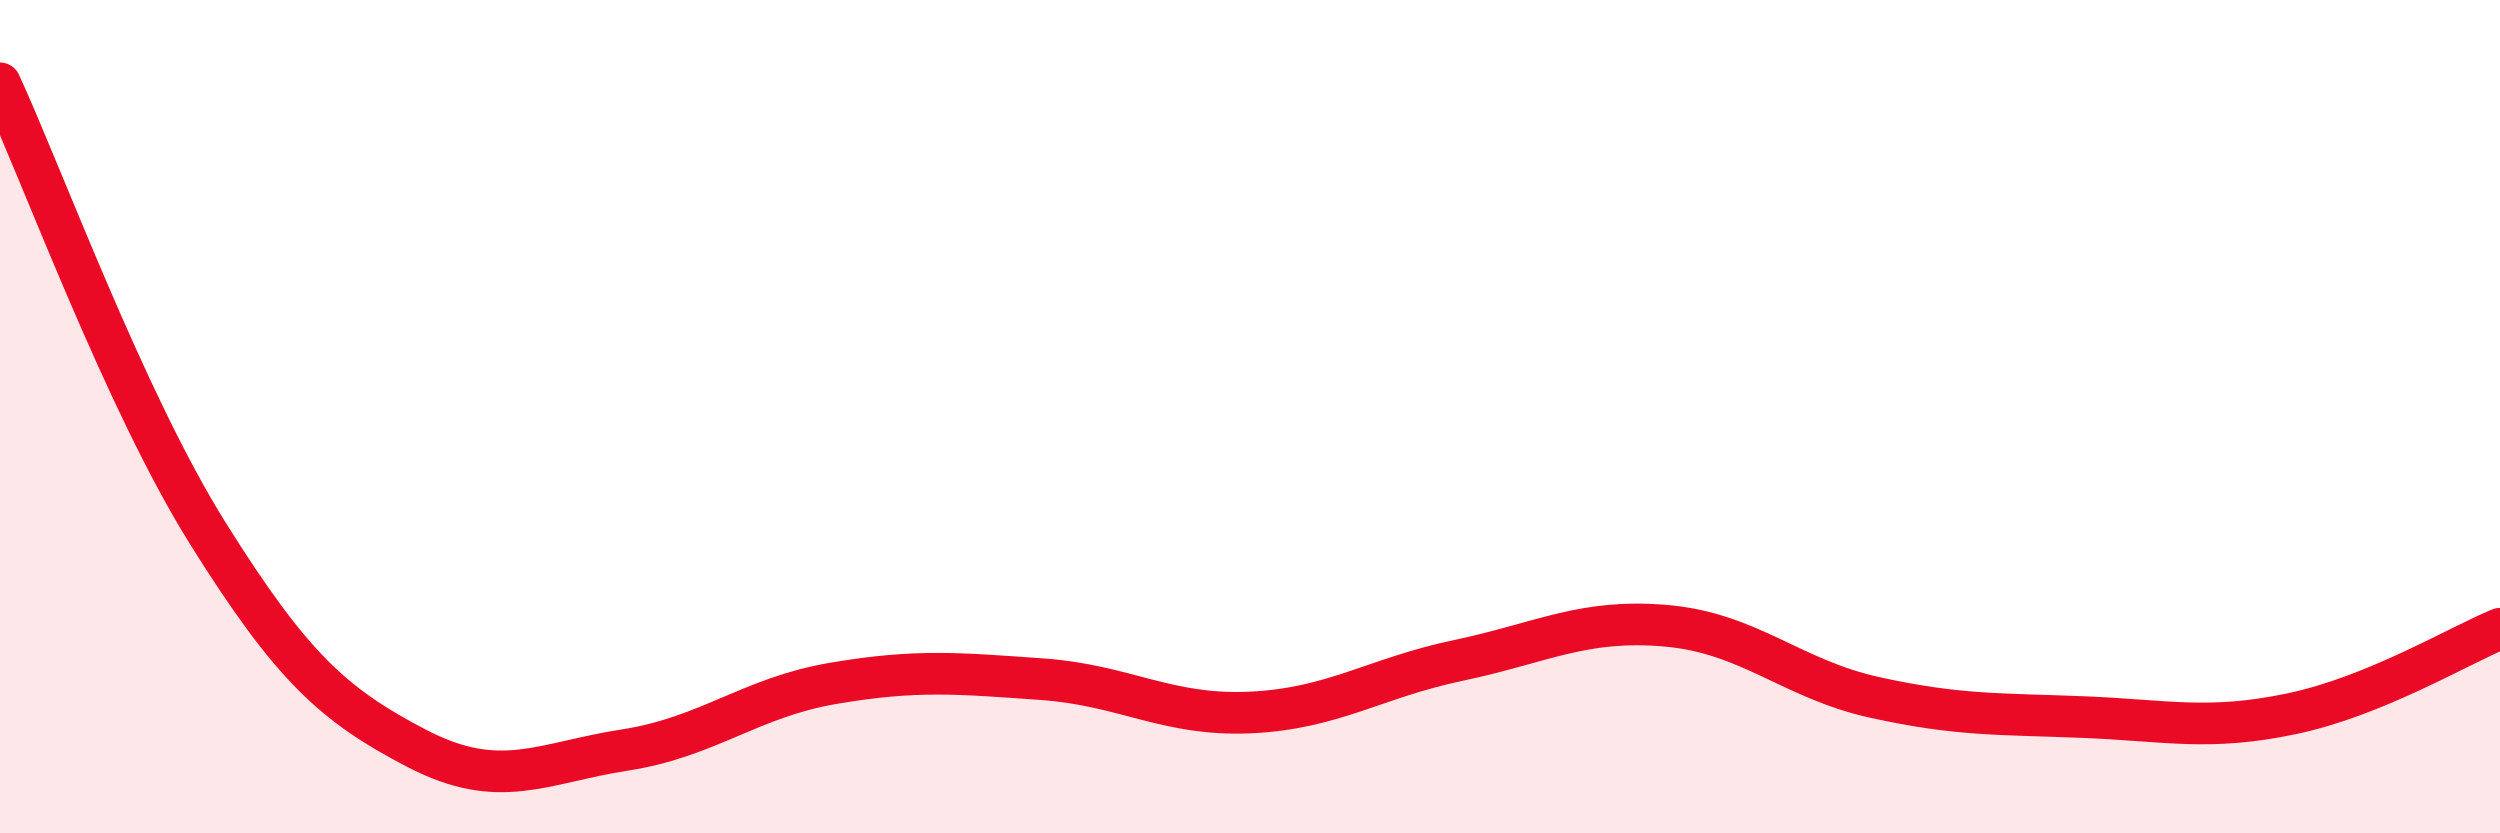 
    <svg width="60" height="20" viewBox="0 0 60 20" xmlns="http://www.w3.org/2000/svg">
      <path
        d="M 0,2 C 1,4.16 3,9.63 5,12.82 C 7,16.01 8,16.92 10,17.96 C 12,19 13,18.31 15,18 C 17,17.69 18,16.74 20,16.4 C 22,16.06 23,16.16 25,16.3 C 27,16.44 28,17.19 30,17.1 C 32,17.01 33,16.27 35,15.85 C 37,15.43 38,14.84 40,15.02 C 42,15.2 43,16.3 45,16.74 C 47,17.18 48,17.13 50,17.21 C 52,17.29 53,17.55 55,17.13 C 57,16.71 59,15.5 60,15.09L60 20L0 20Z"
        fill="#EB0A25"
        opacity="0.1"
        stroke-linecap="round"
        stroke-linejoin="round"
      />
      <path
        d="M 0,2 C 1,4.16 3,9.63 5,12.82 C 7,16.01 8,16.92 10,17.96 C 12,19 13,18.31 15,18 C 17,17.69 18,16.74 20,16.4 C 22,16.06 23,16.16 25,16.3 C 27,16.44 28,17.19 30,17.1 C 32,17.01 33,16.27 35,15.85 C 37,15.43 38,14.84 40,15.02 C 42,15.2 43,16.3 45,16.74 C 47,17.18 48,17.13 50,17.21 C 52,17.29 53,17.55 55,17.13 C 57,16.71 59,15.5 60,15.09"
        stroke="#EB0A25"
        stroke-width="1"
        fill="none"
        stroke-linecap="round"
        stroke-linejoin="round"
      />
    </svg>
  